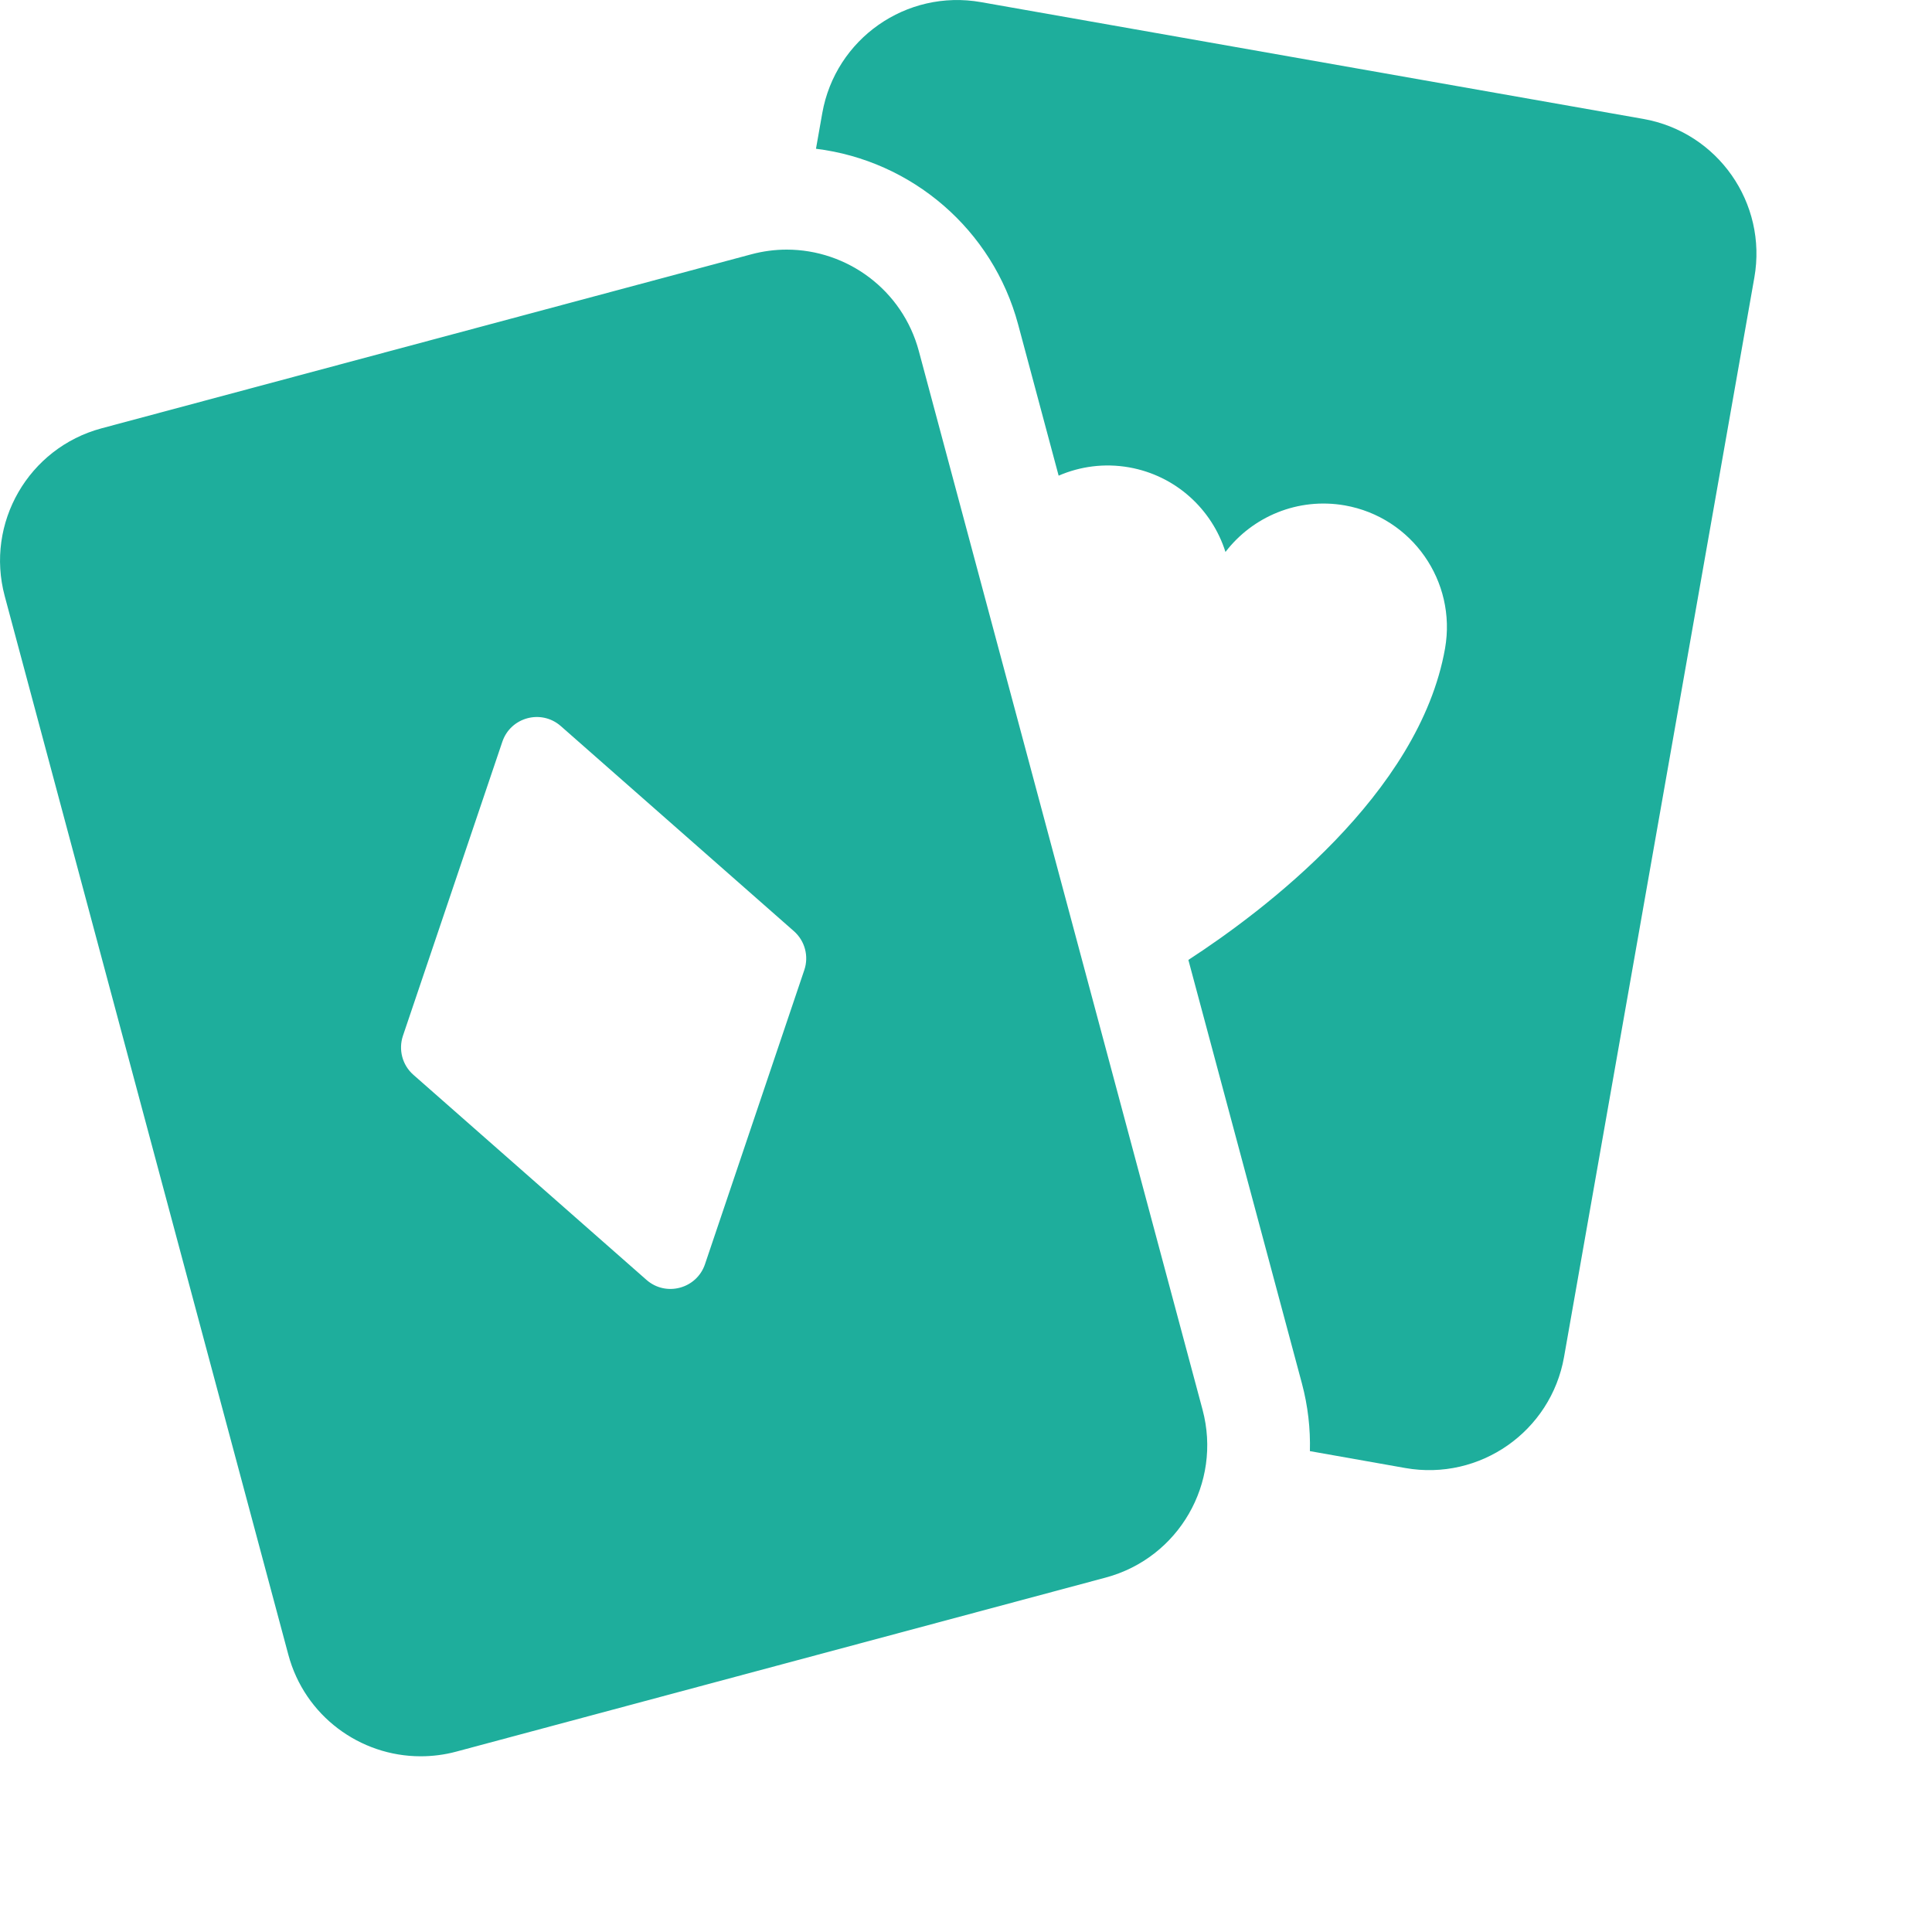 <svg width="20" height="20" viewBox="0 0 20 20" fill="none" xmlns="http://www.w3.org/2000/svg">
<g clip-path="url(#clip0_6_2120)">
<path d="M17.011 1.231L10.155 0.022C9.383 -0.114 8.648 0.401 8.512 1.172L8.447 1.54C9.439 1.662 10.277 2.376 10.54 3.36L10.959 4.924C11.181 4.828 11.432 4.793 11.688 4.838C12.174 4.924 12.547 5.274 12.686 5.714C12.966 5.348 13.436 5.147 13.922 5.232C14.617 5.355 15.081 6.018 14.959 6.713C14.692 8.223 13.071 9.437 12.302 9.937L13.477 14.32C13.54 14.555 13.566 14.791 13.56 15.022L14.548 15.197C15.319 15.333 16.055 14.818 16.191 14.047L18.161 2.873C18.297 2.102 17.782 1.367 17.011 1.231Z" fill="#1EAE9C"/>
<path d="M9.512 3.635C9.343 3.002 8.77 2.584 8.144 2.584C8.022 2.584 7.899 2.6 7.776 2.633L1.051 4.434C0.295 4.637 -0.154 5.415 0.049 6.171L2.985 17.13C3.155 17.764 3.728 18.181 4.354 18.181C4.475 18.181 4.599 18.166 4.722 18.133L11.446 16.331C12.203 16.128 12.651 15.351 12.449 14.594L9.512 3.635ZM4.279 11.126C4.165 11.026 4.123 10.867 4.171 10.723L5.2 7.679C5.286 7.424 5.603 7.339 5.805 7.516L8.218 9.639C8.332 9.739 8.375 9.898 8.326 10.042L7.298 13.087C7.212 13.341 6.894 13.427 6.692 13.249L4.279 11.126Z" fill="#1EAE9C"/>
</g>
<defs>
<clipPath id="clip0_6_2120">
<rect width="18.182" height="18.182" fill="white"/>
</clipPath>
</defs>
</svg>
